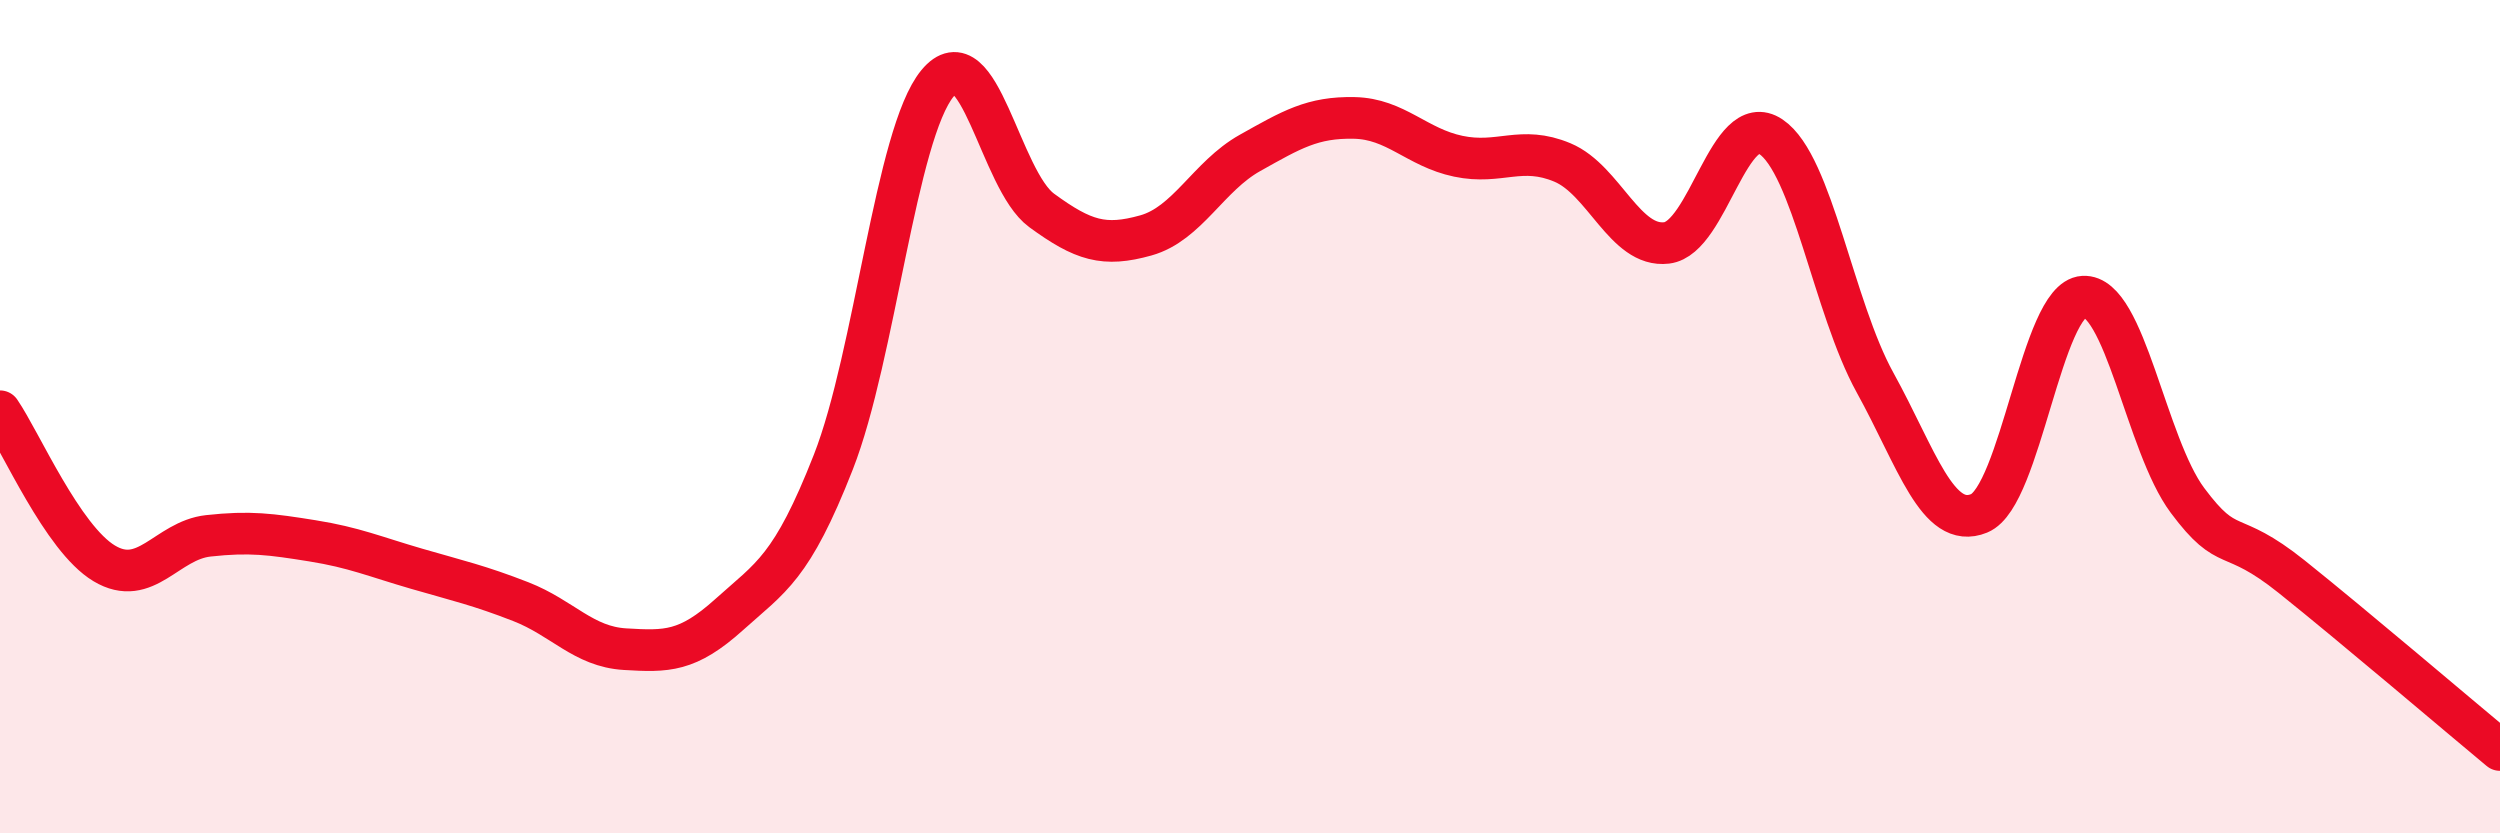 
    <svg width="60" height="20" viewBox="0 0 60 20" xmlns="http://www.w3.org/2000/svg">
      <path
        d="M 0,9.87 C 0.5,10.6 1.5,12.92 2.5,13.52 C 3.5,14.12 4,12.97 5,12.86 C 6,12.75 6.5,12.82 7.5,12.98 C 8.5,13.14 9,13.36 10,13.65 C 11,13.94 11.5,14.05 12.5,14.44 C 13.5,14.83 14,15.52 15,15.58 C 16,15.64 16.5,15.65 17.5,14.75 C 18.5,13.85 19,13.64 20,11.09 C 21,8.54 21.5,3.21 22.5,2 C 23.5,0.79 24,4.32 25,5.05 C 26,5.78 26.5,5.93 27.5,5.65 C 28.5,5.37 29,4.23 30,3.67 C 31,3.11 31.5,2.81 32.5,2.83 C 33.5,2.85 34,3.54 35,3.75 C 36,3.96 36.5,3.48 37.5,3.9 C 38.5,4.32 39,5.95 40,5.83 C 41,5.71 41.5,2.61 42.5,3.28 C 43.5,3.95 44,7.37 45,9.18 C 46,10.99 46.5,12.73 47.5,12.32 C 48.5,11.91 49,7.18 50,7.12 C 51,7.06 51.5,10.67 52.5,12.01 C 53.5,13.35 53.5,12.64 55,13.84 C 56.5,15.04 59,17.17 60,18L60 20L0 20Z"
        fill="#EB0A25"
        opacity="0.1"
        stroke-linecap="round"
        stroke-linejoin="round"
      />
      <path
        d="M 0,9.87 C 0.5,10.6 1.5,12.92 2.5,13.52 C 3.5,14.12 4,12.97 5,12.86 C 6,12.75 6.5,12.82 7.5,12.98 C 8.5,13.14 9,13.36 10,13.65 C 11,13.94 11.5,14.05 12.5,14.44 C 13.5,14.83 14,15.52 15,15.58 C 16,15.64 16.5,15.65 17.5,14.75 C 18.5,13.85 19,13.64 20,11.09 C 21,8.54 21.5,3.21 22.5,2 C 23.5,0.79 24,4.32 25,5.05 C 26,5.78 26.5,5.93 27.5,5.65 C 28.5,5.37 29,4.23 30,3.67 C 31,3.11 31.5,2.81 32.5,2.83 C 33.5,2.85 34,3.54 35,3.75 C 36,3.96 36.5,3.48 37.5,3.9 C 38.5,4.32 39,5.95 40,5.83 C 41,5.71 41.5,2.61 42.5,3.28 C 43.5,3.95 44,7.37 45,9.18 C 46,10.99 46.5,12.73 47.5,12.32 C 48.5,11.91 49,7.18 50,7.12 C 51,7.06 51.5,10.67 52.5,12.01 C 53.5,13.35 53.5,12.64 55,13.84 C 56.5,15.04 59,17.17 60,18"
        stroke="#EB0A25"
        stroke-width="1"
        fill="none"
        stroke-linecap="round"
        stroke-linejoin="round"
      />
    </svg>
  